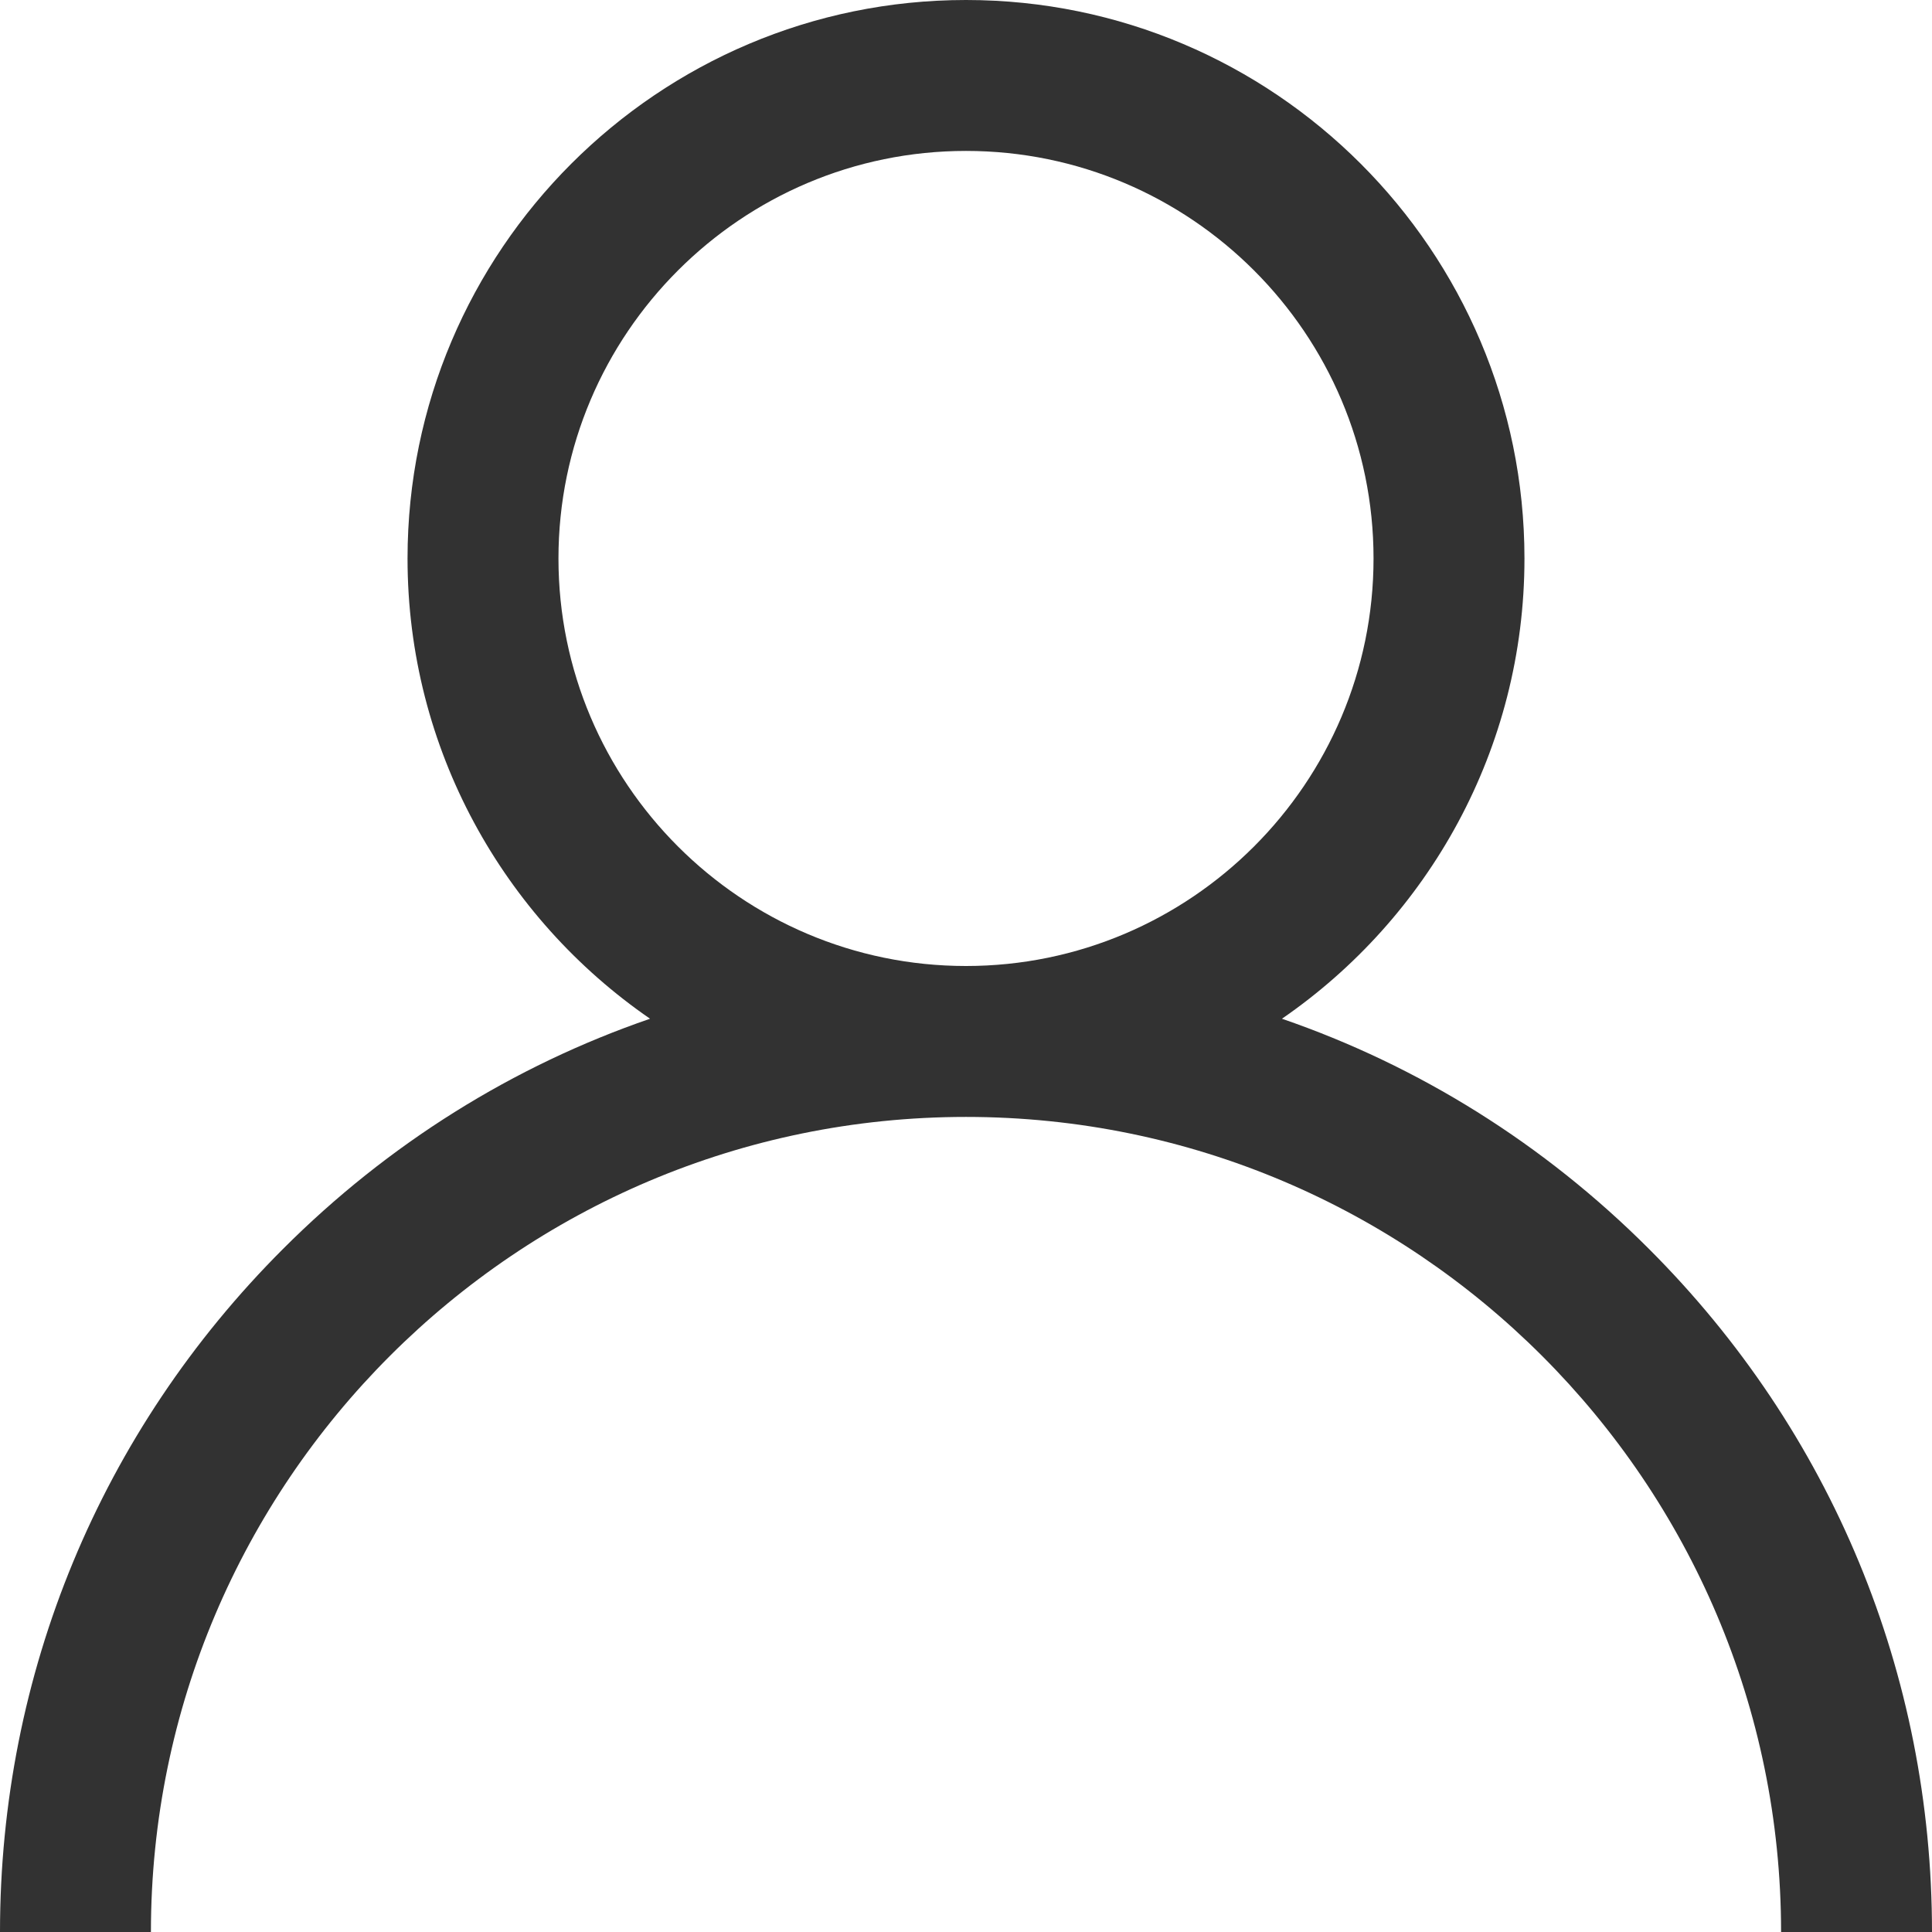 <svg width="17" height="17" viewBox="0 0 17 17" fill="none" xmlns="http://www.w3.org/2000/svg">
<path d="M14.51 10.99C13.585 10.064 12.483 9.378 11.28 8.964C12.568 8.077 13.414 6.592 13.414 4.914C13.414 2.204 11.21 0 8.5 0C5.79 0 3.586 2.204 3.586 4.914C3.586 6.592 4.432 8.077 5.72 8.964C4.517 9.378 3.415 10.064 2.49 10.99C0.884 12.595 0 14.73 0 17H1.328C1.328 13.045 4.545 9.828 8.5 9.828C12.455 9.828 15.672 13.045 15.672 17H17C17 14.73 16.116 12.595 14.51 10.99ZM8.5 8.5C6.523 8.5 4.914 6.891 4.914 4.914C4.914 2.937 6.523 1.328 8.5 1.328C10.477 1.328 12.086 2.937 12.086 4.914C12.086 6.891 10.477 8.5 8.5 8.5Z" fill="#323232"/>
</svg>
